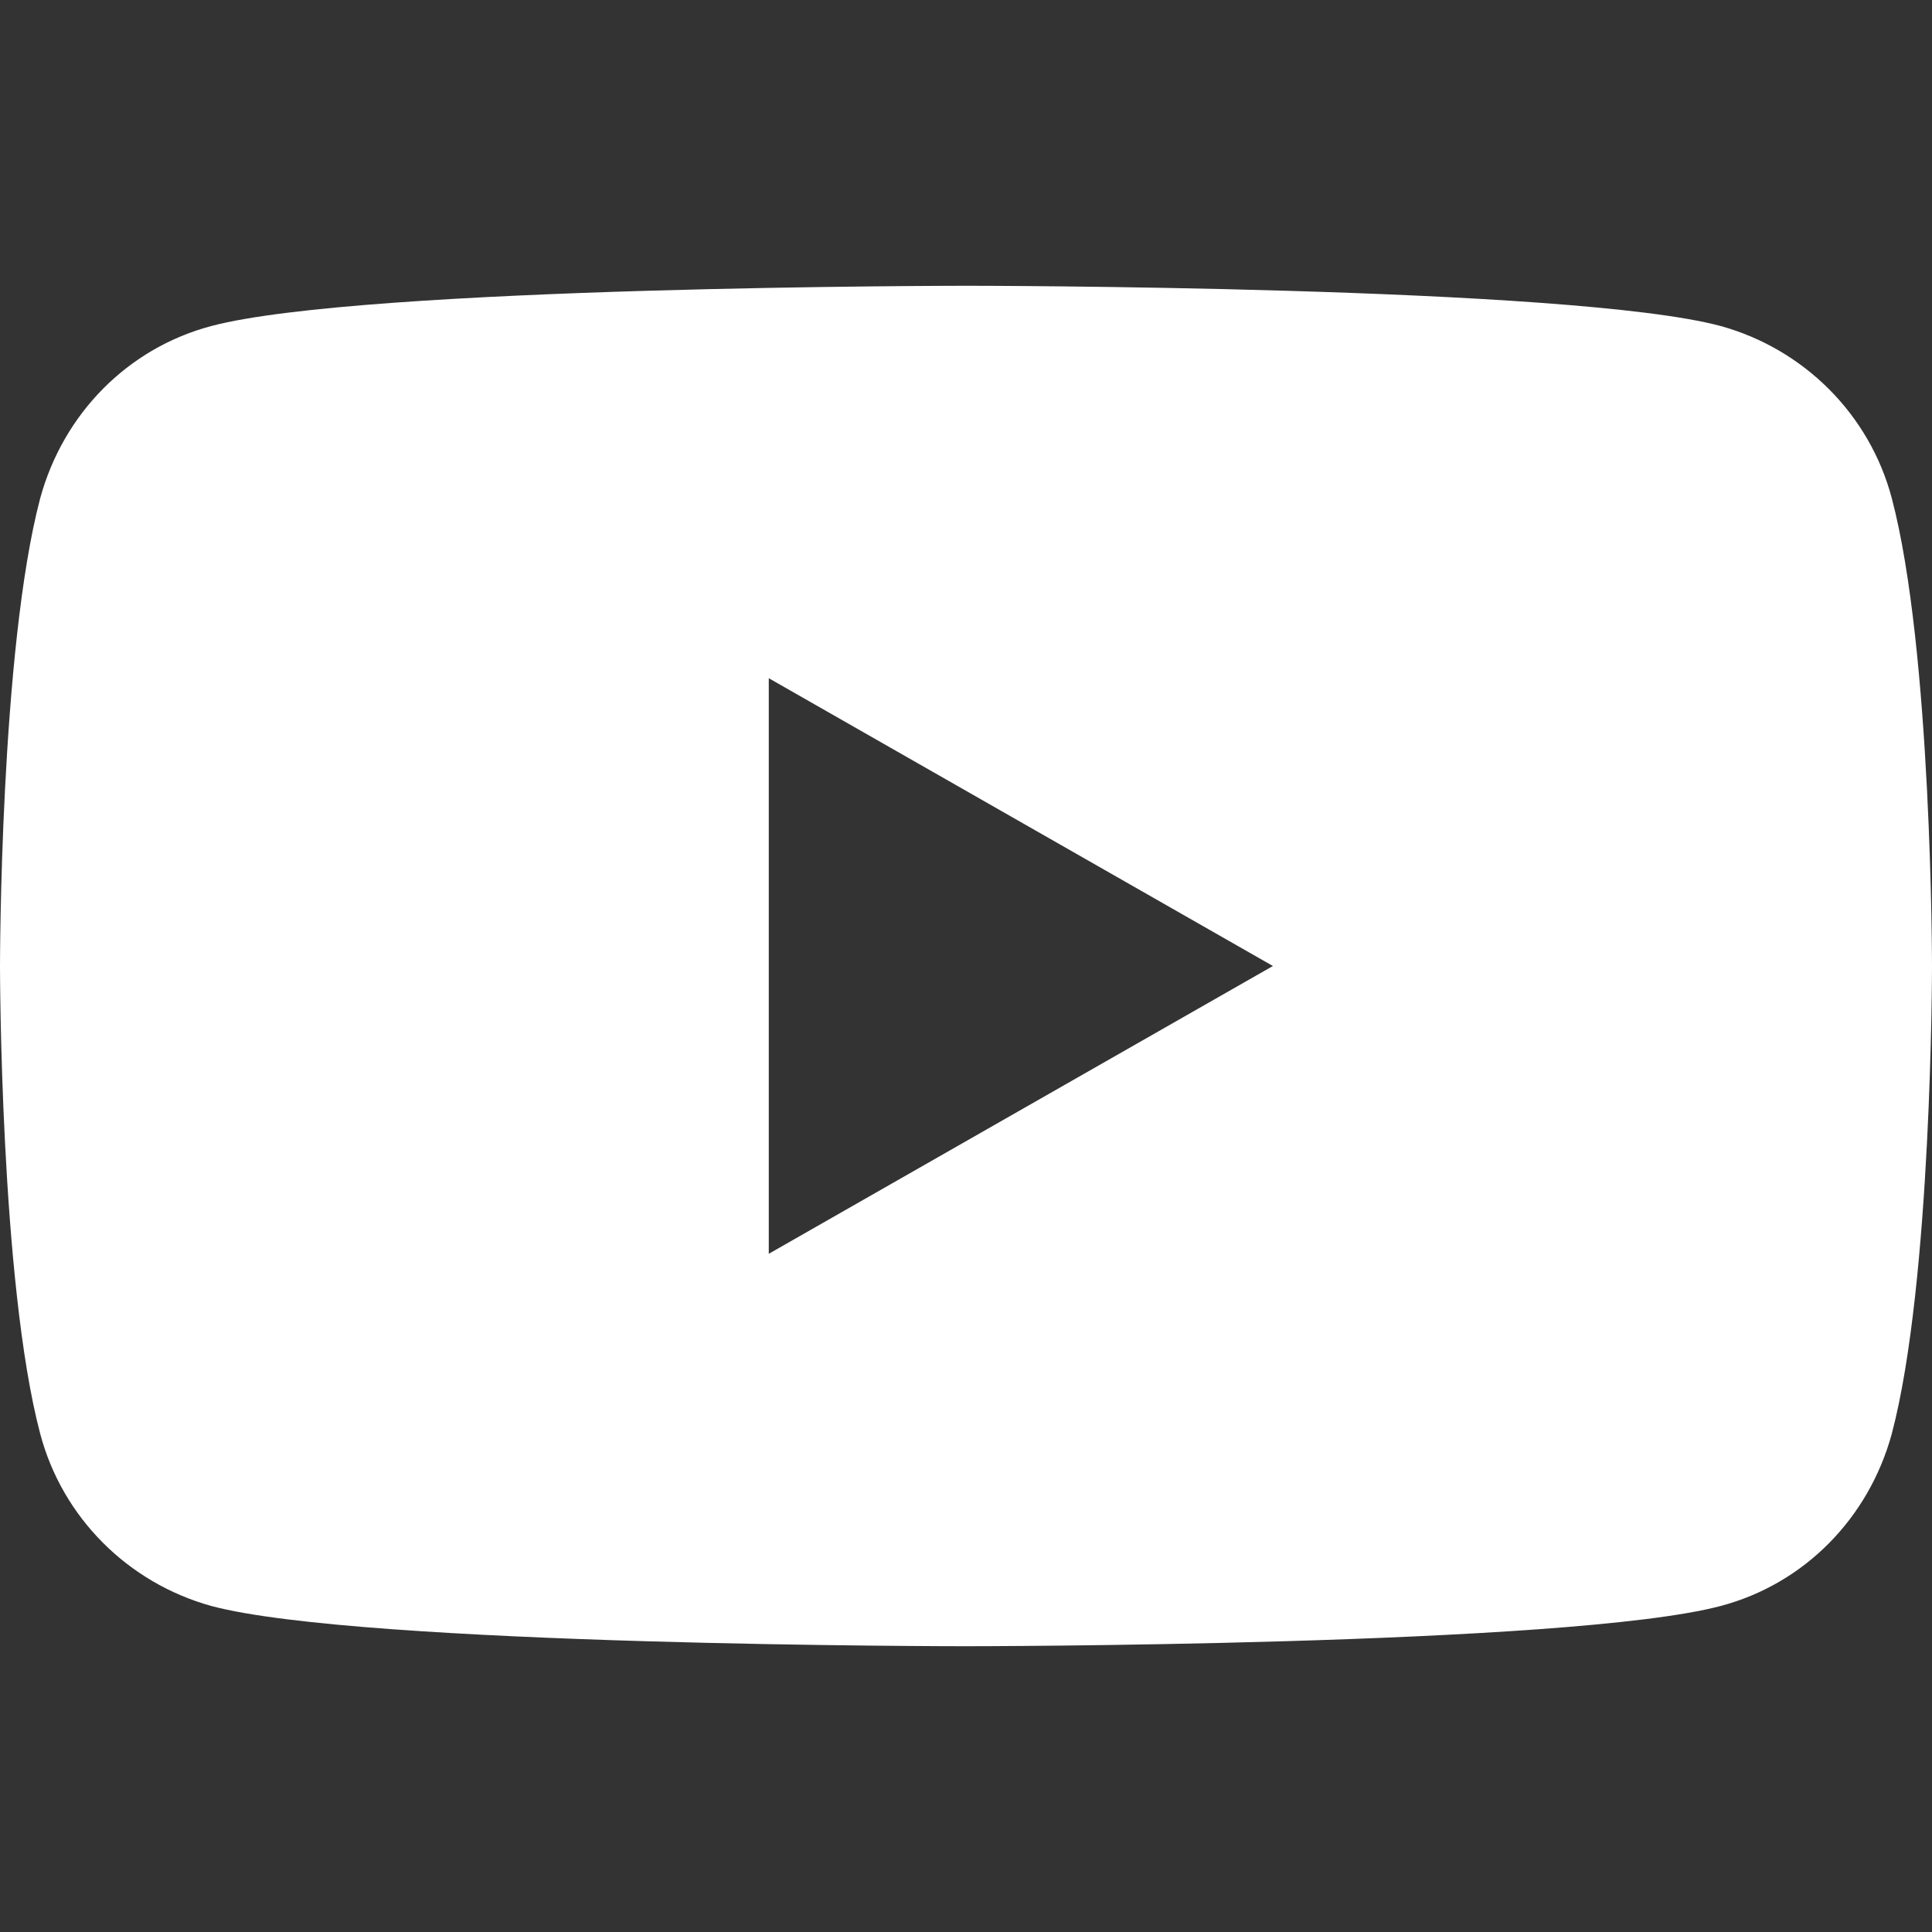 <?xml version="1.0" encoding="utf-8"?>
<!-- Generator: Adobe Illustrator 23.1.0, SVG Export Plug-In . SVG Version: 6.00 Build 0)  -->
<svg version="1.1" id="Layer_1" xmlns="http://www.w3.org/2000/svg" xmlns:xlink="http://www.w3.org/1999/xlink" x="0px" y="0px"
	 viewBox="0 0 192 192" style="enable-background:new 0 0 192 192;" xml:space="preserve">
<rect x="0" y="0" width="192" height="192" fill="#333333" stroke="none"/>
<style type="text/css">
	.st0{fill:#FFFFFF;}
</style>
<path class="st0" d="M188,49.5c-2.2-8.3-8.7-14.8-17-17.1c-14.9-4-74.9-4-74.9-4s-60,0-75.1,4c-8.3,2.2-14.7,8.7-17,17.1
	C0,64.6,0,96,0,96s0,31.4,4,46.5c2.2,8.3,8.7,14.8,17,17.1c14.9,4,74.9,4,74.9,4s60,0,75.1-4c8.3-2.2,14.7-8.7,17-17.1
	C192,127.4,192,96,192,96S192,64.6,188,49.5z M76.4,124.6V67.4L126.5,96L76.4,124.6z"/>
</svg>
